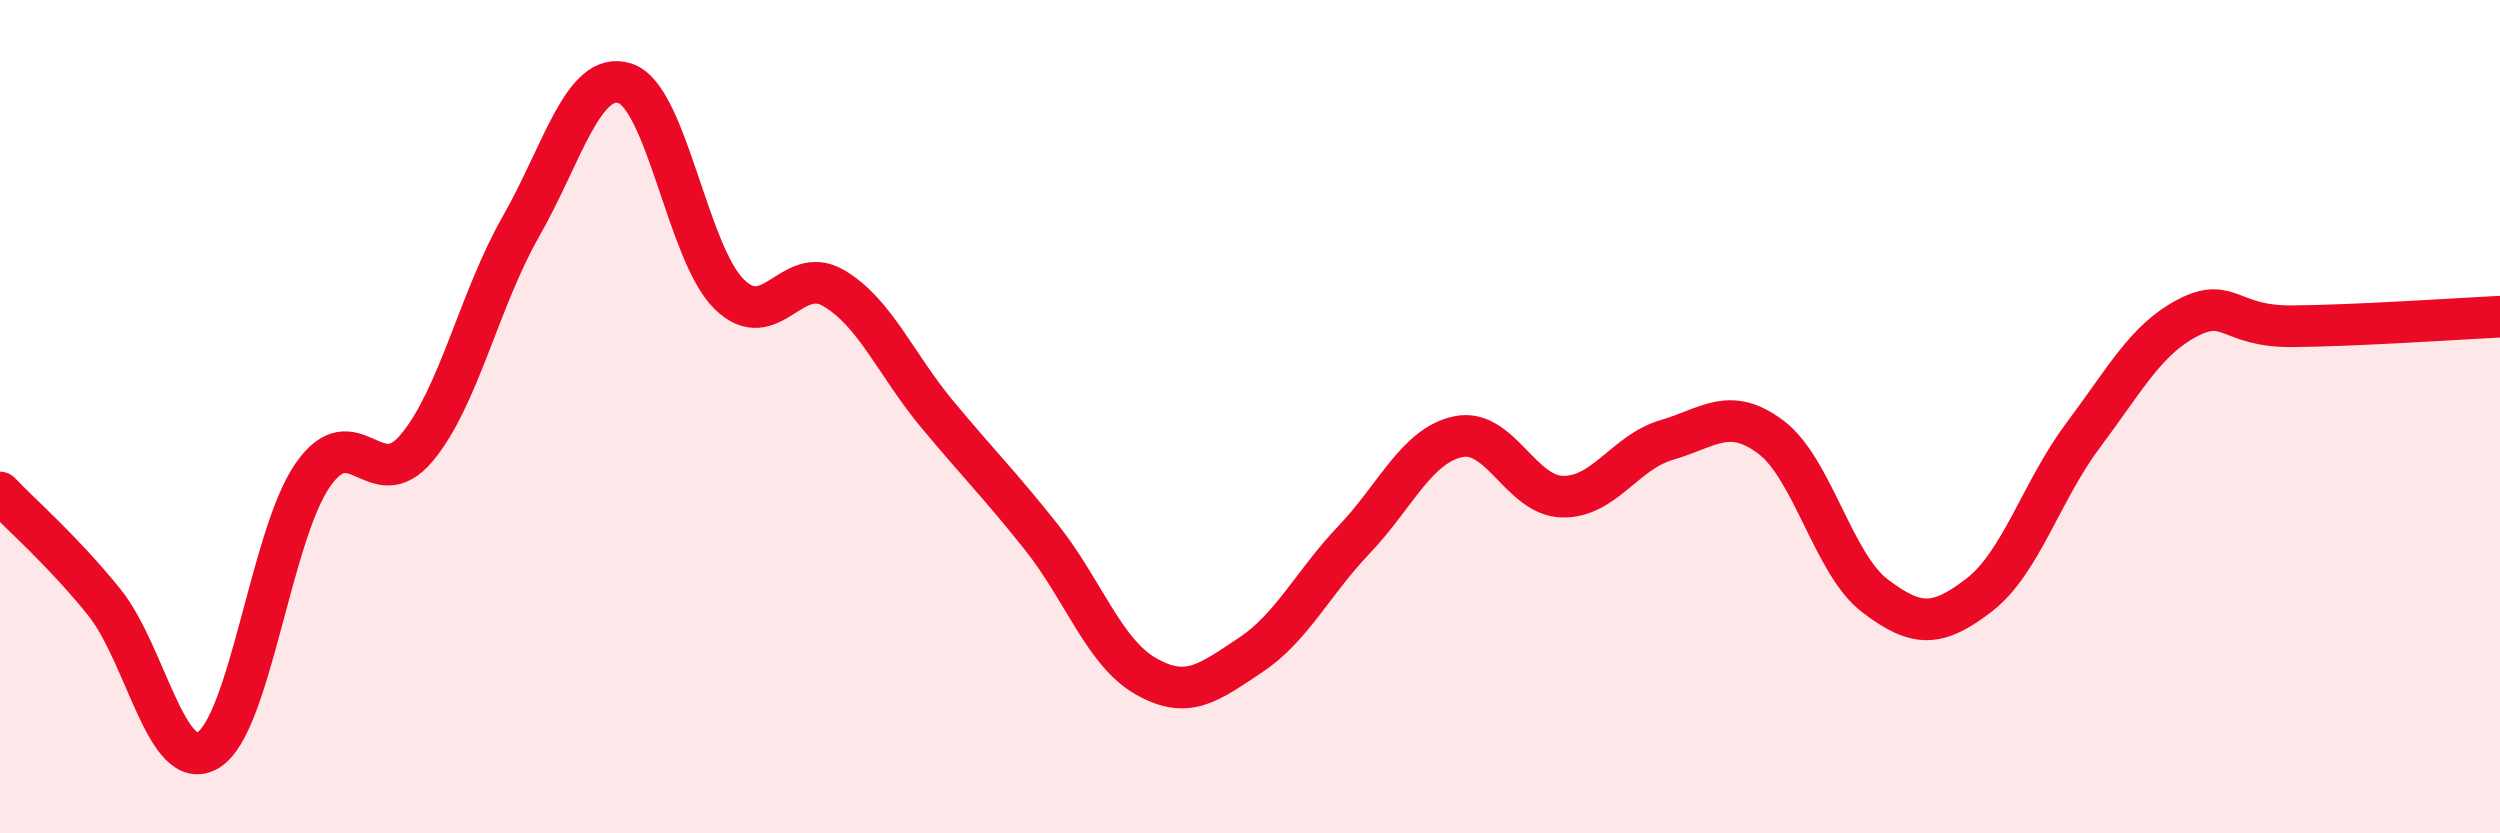 
    <svg width="60" height="20" viewBox="0 0 60 20" xmlns="http://www.w3.org/2000/svg">
      <path
        d="M 0,11.82 C 0.5,12.35 1.5,13.21 2.5,14.45 C 3.5,15.69 4,18.61 5,18 C 6,17.39 6.5,12.86 7.5,11.41 C 8.5,9.96 9,11.94 10,10.75 C 11,9.56 11.5,7.19 12.5,5.44 C 13.5,3.69 14,1.68 15,2 C 16,2.32 16.5,6.08 17.5,7.06 C 18.5,8.04 19,6.33 20,6.91 C 21,7.49 21.5,8.75 22.5,9.95 C 23.5,11.15 24,11.64 25,12.9 C 26,14.16 26.5,15.66 27.5,16.23 C 28.5,16.8 29,16.39 30,15.73 C 31,15.07 31.5,14 32.5,12.95 C 33.5,11.9 34,10.69 35,10.48 C 36,10.27 36.5,11.9 37.5,11.92 C 38.5,11.94 39,10.85 40,10.56 C 41,10.27 41.5,9.74 42.5,10.49 C 43.5,11.24 44,13.54 45,14.3 C 46,15.06 46.5,15.05 47.5,14.28 C 48.5,13.51 49,11.77 50,10.44 C 51,9.11 51.5,8.15 52.5,7.63 C 53.5,7.11 53.5,7.84 55,7.83 C 56.5,7.82 59,7.65 60,7.6L60 20L0 20Z"
        fill="#EB0A25"
        opacity="0.1"
        stroke-linecap="round"
        stroke-linejoin="round"
      />
      <path
        d="M 0,11.82 C 0.5,12.35 1.5,13.21 2.5,14.45 C 3.5,15.69 4,18.61 5,18 C 6,17.39 6.5,12.86 7.5,11.41 C 8.5,9.96 9,11.94 10,10.75 C 11,9.56 11.5,7.19 12.5,5.44 C 13.5,3.69 14,1.68 15,2 C 16,2.32 16.5,6.08 17.5,7.06 C 18.5,8.04 19,6.33 20,6.91 C 21,7.49 21.5,8.75 22.5,9.95 C 23.5,11.15 24,11.64 25,12.9 C 26,14.16 26.5,15.66 27.5,16.23 C 28.5,16.8 29,16.39 30,15.73 C 31,15.07 31.5,14 32.5,12.95 C 33.5,11.9 34,10.69 35,10.48 C 36,10.27 36.5,11.9 37.5,11.92 C 38.5,11.94 39,10.85 40,10.56 C 41,10.27 41.5,9.74 42.5,10.49 C 43.5,11.24 44,13.54 45,14.3 C 46,15.06 46.5,15.05 47.5,14.28 C 48.5,13.51 49,11.77 50,10.44 C 51,9.11 51.5,8.15 52.5,7.63 C 53.5,7.11 53.5,7.84 55,7.83 C 56.5,7.82 59,7.65 60,7.6"
        stroke="#EB0A25"
        stroke-width="1"
        fill="none"
        stroke-linecap="round"
        stroke-linejoin="round"
      />
    </svg>
  